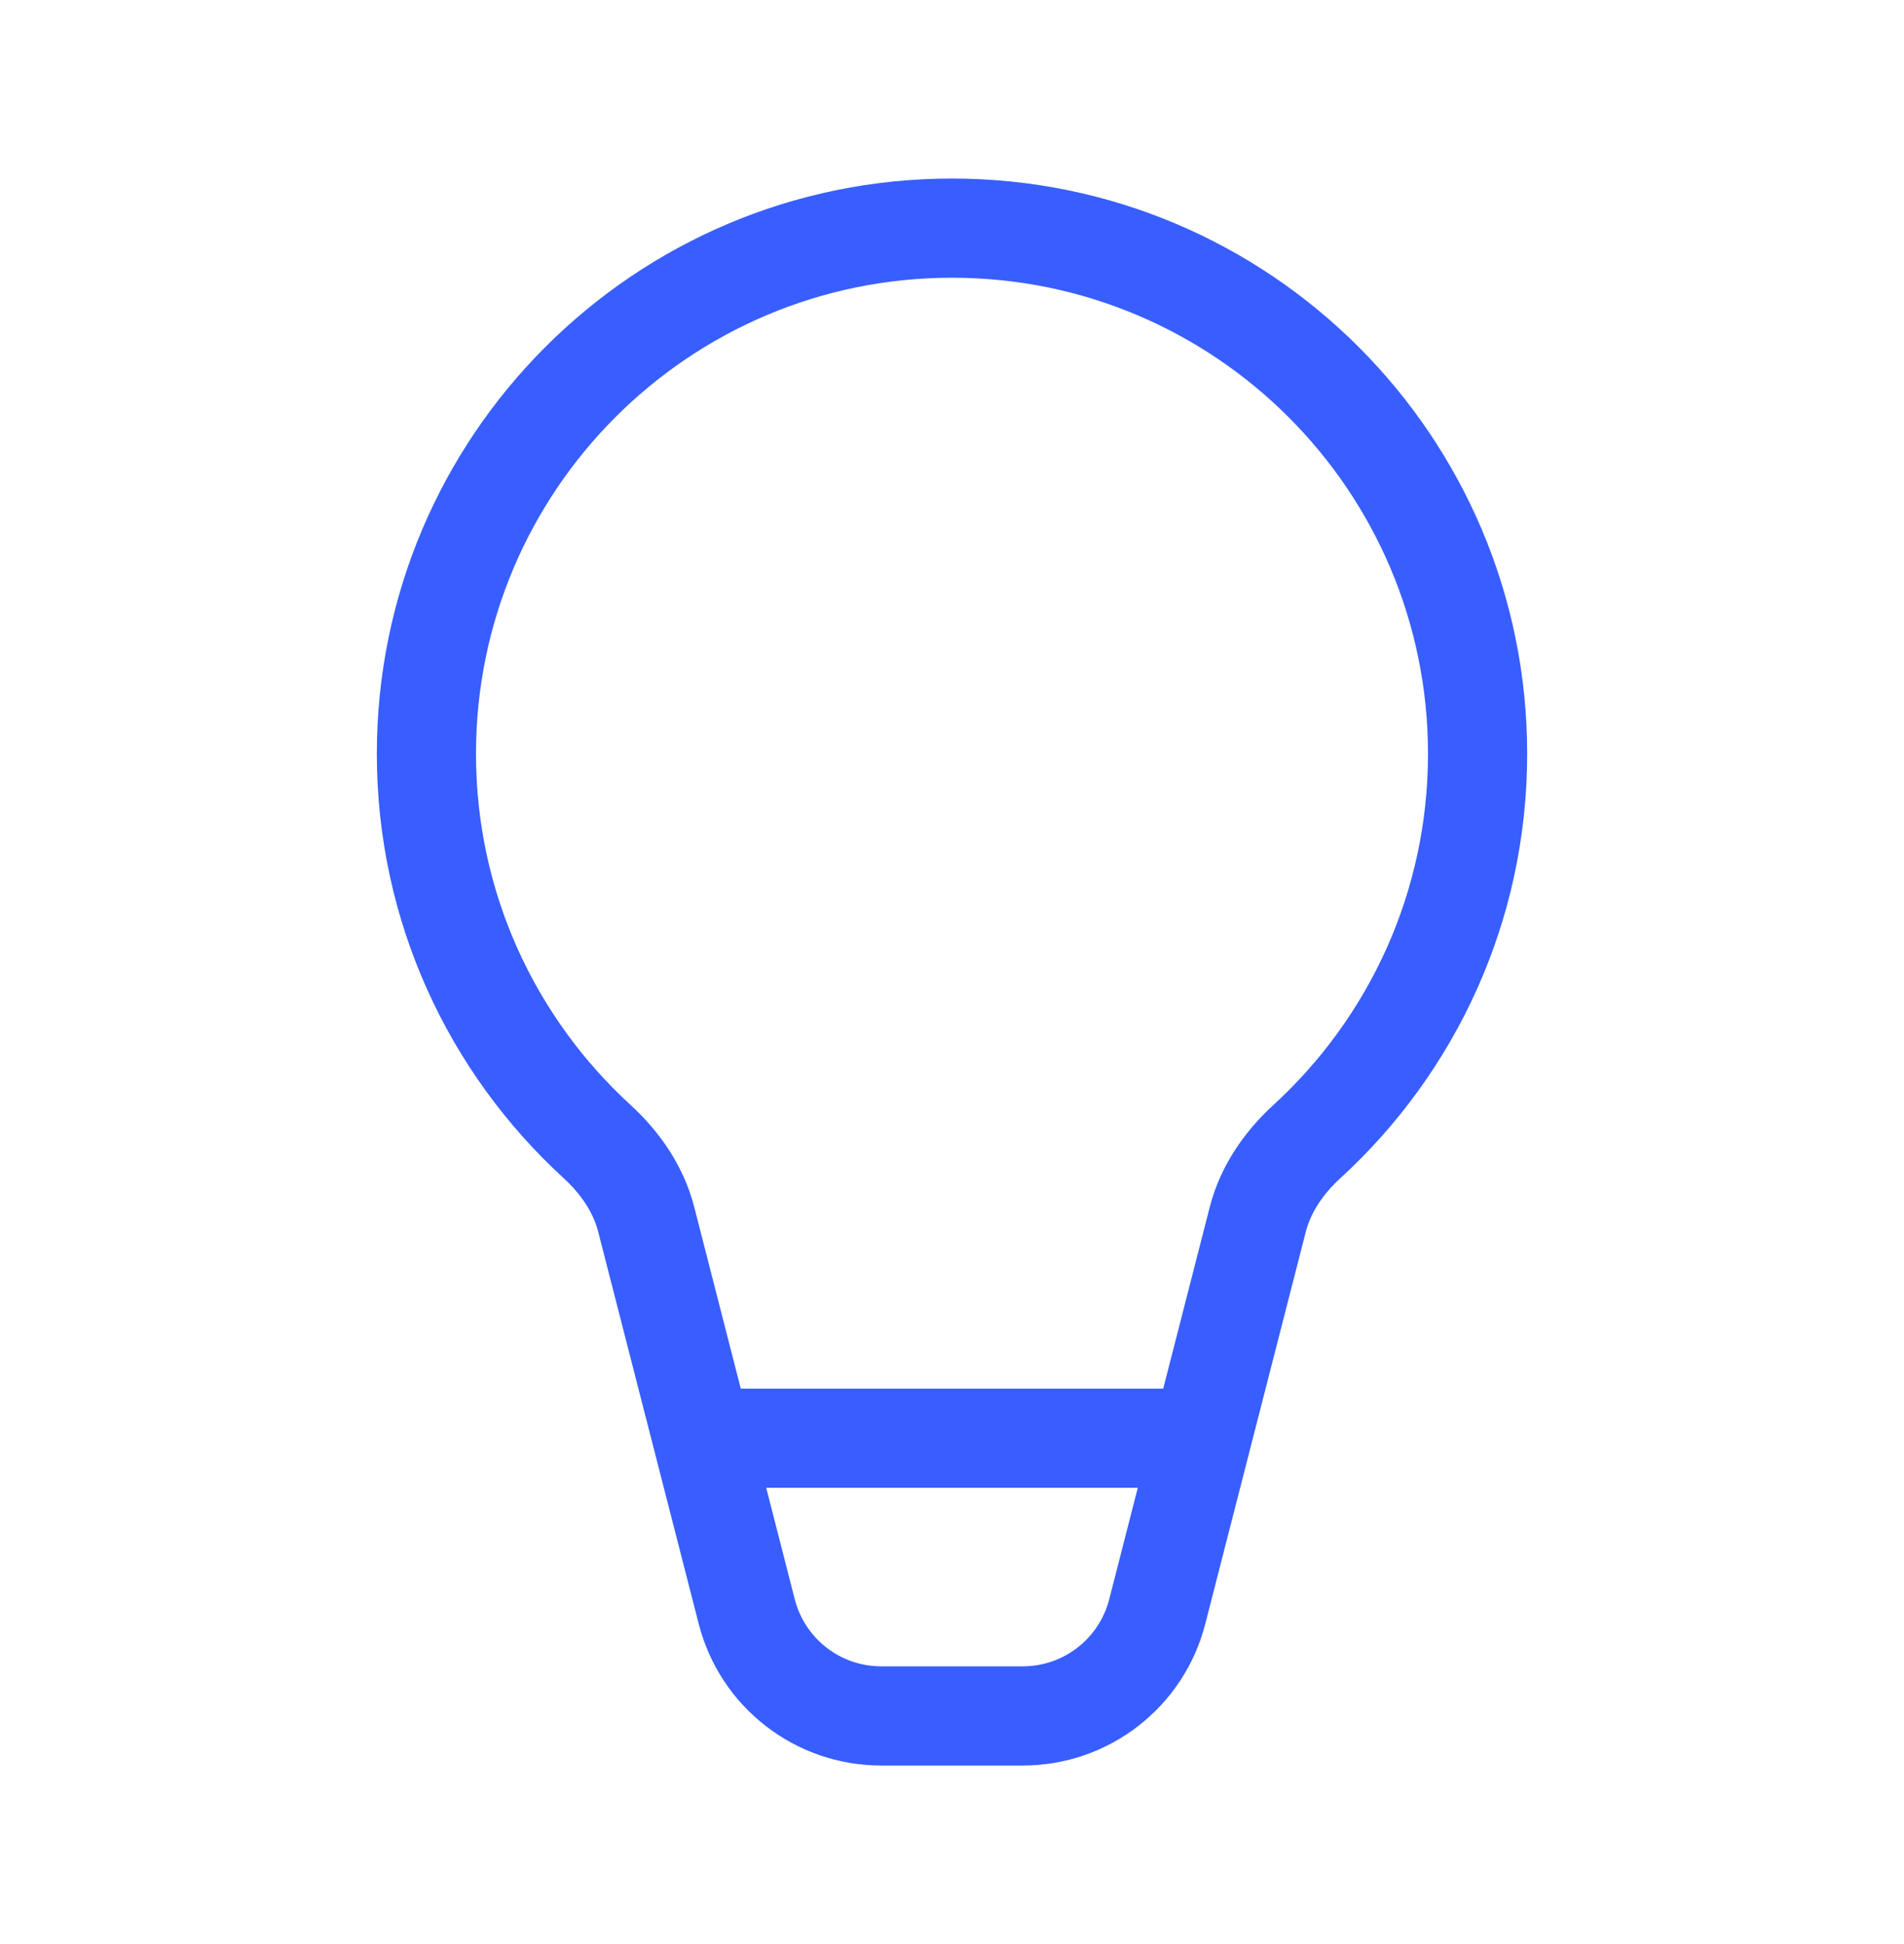 <svg width="48" height="49" viewBox="0 0 48 49" fill="none" xmlns="http://www.w3.org/2000/svg">
<path d="M12 19C12 12.373 17.373 7 24 7C30.627 7 36 12.373 36 19C36 22.504 34.499 25.657 32.102 27.852C31.387 28.507 30.768 29.371 30.498 30.424L29.325 35H18.675L17.502 30.424C17.232 29.371 16.613 28.507 15.898 27.852C13.501 25.657 12 22.504 12 19ZM19.316 37.5H28.684L27.964 40.309C27.709 41.304 26.812 42 25.784 42H22.216C21.188 42 20.291 41.304 20.036 40.309L19.316 37.5ZM24 4.5C15.992 4.5 9.5 10.992 9.5 19C9.5 23.235 11.317 27.047 14.21 29.696C14.658 30.107 14.958 30.569 15.08 31.045L17.615 40.93C18.153 43.031 20.047 44.5 22.216 44.5H25.784C27.953 44.5 29.847 43.031 30.385 40.93L32.92 31.045C33.042 30.569 33.342 30.107 33.791 29.696C36.683 27.047 38.5 23.235 38.5 19C38.5 10.992 32.008 4.5 24 4.5Z" fill="#385EFF"/>
</svg>
